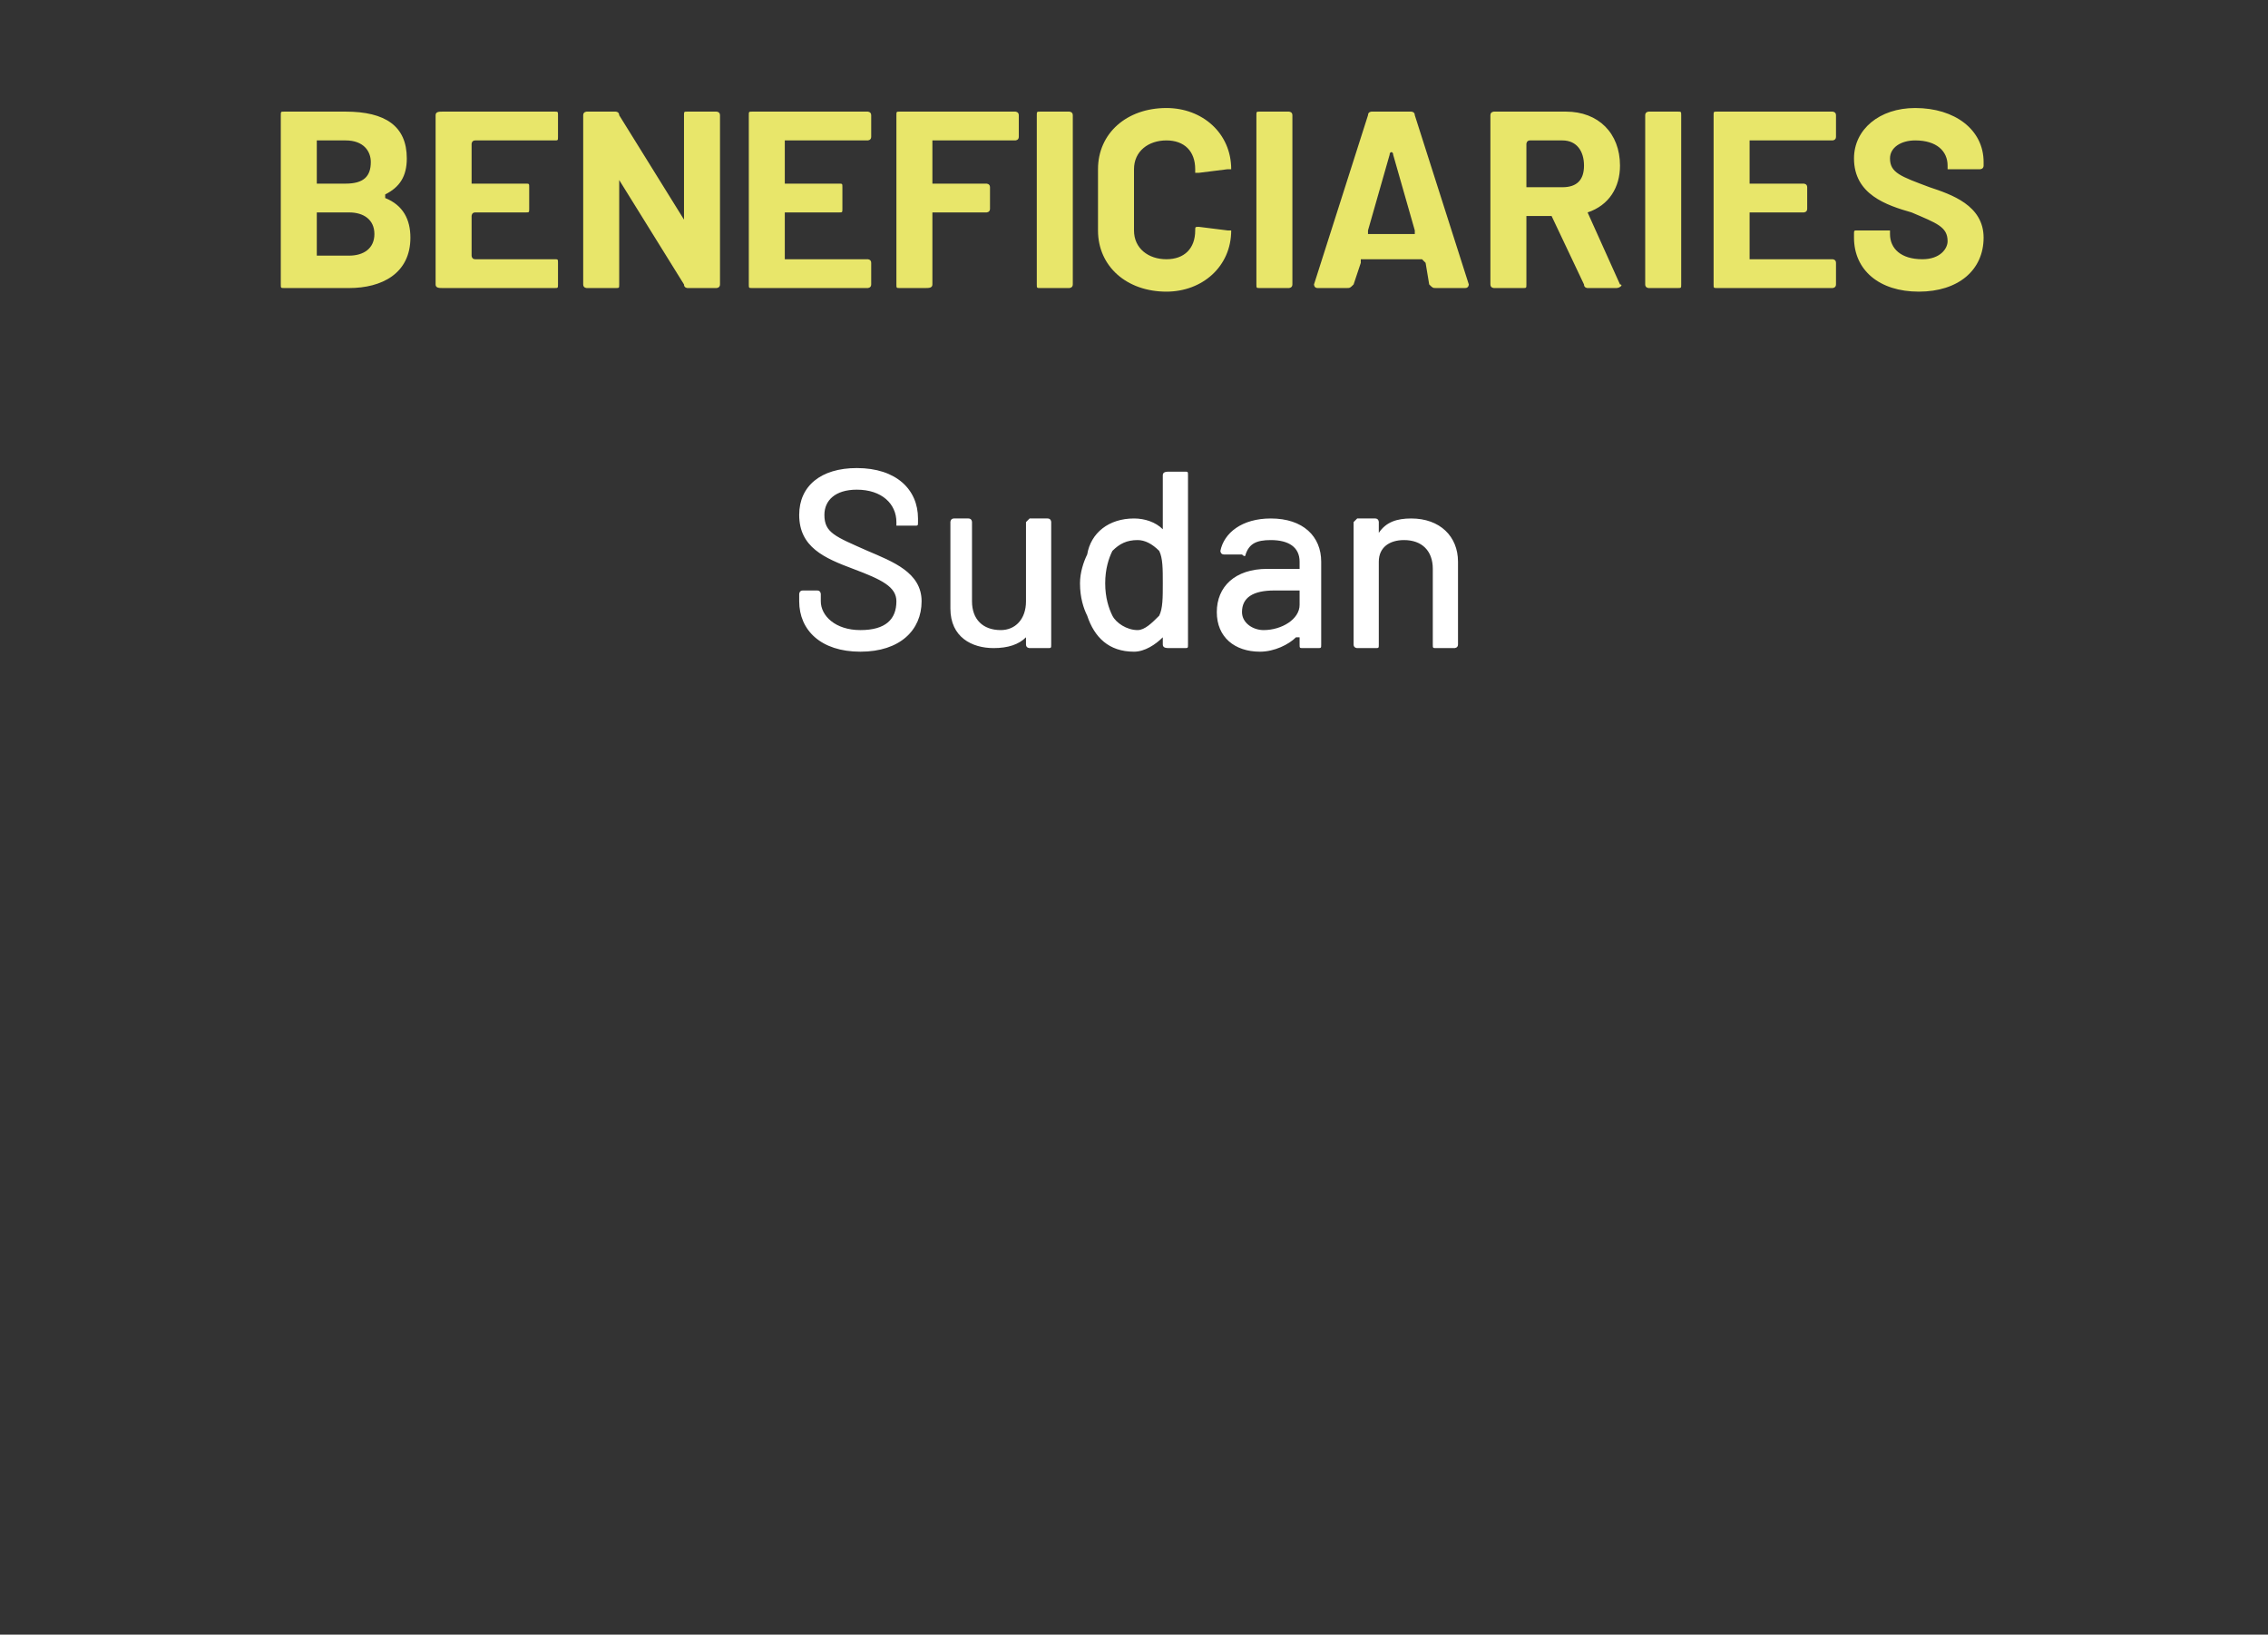 <?xml version="1.0" standalone="no"?>
<!DOCTYPE svg PUBLIC "-//W3C//DTD SVG 1.1//EN" "http://www.w3.org/Graphics/SVG/1.1/DTD/svg11.dtd">
<svg xmlns="http://www.w3.org/2000/svg" version="1.1" width="63px" height="45.4px" viewBox="0 -1 63 45.4" style="top:-1px">
  <rect x="0" y="-1" width="63" height="45.4" fill="#333333" stroke="none"/>
  <desc>Beneficiaries Sudan</desc>
  <defs/>
  <g id="Polygon127248">
    <path d="M 22.2 15.7 C 22.2 15.7 22.2 15.5 22.2 15.5 C 22.2 15.5 22.2 15.4 22.3 15.4 C 22.3 15.4 22.7 15.4 22.7 15.4 C 22.8 15.4 22.8 15.5 22.8 15.5 C 22.8 15.5 22.8 15.7 22.8 15.7 C 22.8 16.1 23.2 16.5 23.9 16.5 C 24.6 16.5 24.9 16.2 24.9 15.7 C 24.9 15.3 24.5 15.1 23.7 14.8 C 22.9 14.5 22.2 14.2 22.2 13.3 C 22.2 12.5 22.8 12 23.8 12 C 24.9 12 25.5 12.6 25.5 13.4 C 25.5 13.4 25.5 13.5 25.5 13.5 C 25.5 13.6 25.5 13.6 25.4 13.6 C 25.4 13.6 25 13.6 25 13.6 C 24.9 13.6 24.9 13.6 24.9 13.6 C 24.9 13.6 24.9 13.5 24.9 13.5 C 24.9 13 24.5 12.6 23.8 12.6 C 23.2 12.6 22.9 12.9 22.9 13.3 C 22.9 13.8 23.2 13.9 24.1 14.3 C 24.8 14.6 25.6 14.9 25.6 15.7 C 25.6 16.5 25 17.1 23.9 17.1 C 22.8 17.1 22.2 16.5 22.2 15.7 Z M 28.6 13.4 C 28.6 13.4 29.1 13.4 29.1 13.4 C 29.2 13.4 29.2 13.5 29.2 13.5 C 29.2 13.5 29.2 16.9 29.2 16.9 C 29.2 17 29.2 17 29.1 17 C 29.1 17 28.6 17 28.6 17 C 28.6 17 28.5 17 28.5 16.9 C 28.5 16.9 28.5 16.7 28.5 16.7 C 28.5 16.7 28.5 16.6 28.5 16.7 C 28.3 16.9 28 17 27.6 17 C 27 17 26.4 16.7 26.4 15.9 C 26.4 15.9 26.4 13.5 26.4 13.5 C 26.4 13.5 26.4 13.4 26.5 13.4 C 26.5 13.4 26.9 13.4 26.9 13.4 C 27 13.4 27 13.5 27 13.5 C 27 13.5 27 15.7 27 15.7 C 27 16.2 27.3 16.5 27.8 16.5 C 28.2 16.5 28.5 16.2 28.5 15.7 C 28.5 15.7 28.5 13.5 28.5 13.5 C 28.5 13.5 28.6 13.4 28.6 13.4 Z M 32.5 12.1 C 32.5 12.1 32.9 12.1 32.9 12.1 C 33 12.1 33 12.1 33 12.2 C 33 12.2 33 16.9 33 16.9 C 33 17 33 17 32.9 17 C 32.9 17 32.5 17 32.5 17 C 32.4 17 32.3 17 32.3 16.9 C 32.3 16.9 32.3 16.7 32.3 16.7 C 32.3 16.7 32.3 16.7 32.3 16.7 C 32.1 16.9 31.8 17.1 31.5 17.1 C 30.8 17.1 30.4 16.7 30.2 16.1 C 30.1 15.9 30 15.6 30 15.2 C 30 14.9 30.1 14.6 30.2 14.4 C 30.3 13.8 30.8 13.4 31.5 13.4 C 31.8 13.4 32.1 13.5 32.3 13.7 C 32.3 13.8 32.3 13.8 32.3 13.7 C 32.3 13.7 32.3 12.2 32.3 12.2 C 32.3 12.1 32.4 12.1 32.5 12.1 Z M 32.3 15.2 C 32.3 14.8 32.3 14.5 32.2 14.3 C 32 14.1 31.8 14 31.6 14 C 31.3 14 31.1 14.1 30.9 14.3 C 30.8 14.5 30.7 14.8 30.7 15.2 C 30.7 15.6 30.8 15.9 30.9 16.1 C 31 16.3 31.3 16.5 31.6 16.5 C 31.8 16.5 32 16.3 32.2 16.1 C 32.3 15.9 32.3 15.6 32.3 15.2 Z M 36.7 14.6 C 36.7 14.6 36.7 16.9 36.7 16.9 C 36.7 17 36.7 17 36.6 17 C 36.6 17 36.2 17 36.2 17 C 36.1 17 36.1 17 36.1 16.9 C 36.1 16.9 36.1 16.7 36.1 16.7 C 36.1 16.7 36 16.7 36 16.7 C 35.8 16.9 35.4 17.1 35 17.1 C 34.3 17.1 33.8 16.7 33.8 16 C 33.8 15.3 34.3 14.8 35.2 14.8 C 35.2 14.8 36 14.8 36 14.8 C 36 14.8 36.1 14.8 36.1 14.8 C 36.1 14.8 36.1 14.6 36.1 14.6 C 36.1 14.2 35.8 14 35.3 14 C 34.9 14 34.7 14.1 34.6 14.4 C 34.6 14.4 34.6 14.5 34.5 14.4 C 34.5 14.4 34 14.4 34 14.4 C 33.9 14.4 33.9 14.3 33.9 14.3 C 34 13.8 34.5 13.4 35.3 13.4 C 36.2 13.4 36.7 13.9 36.7 14.6 Z M 36.1 15.8 C 36.1 15.8 36.1 15.4 36.1 15.4 C 36.1 15.4 36 15.4 36 15.4 C 36 15.4 35.4 15.4 35.4 15.4 C 34.8 15.4 34.5 15.6 34.5 16 C 34.5 16.3 34.8 16.5 35.1 16.5 C 35.6 16.5 36.1 16.2 36.1 15.8 Z M 40.5 14.6 C 40.5 14.6 40.5 16.9 40.5 16.9 C 40.5 17 40.4 17 40.4 17 C 40.4 17 39.9 17 39.9 17 C 39.8 17 39.8 17 39.8 16.9 C 39.8 16.9 39.8 14.8 39.8 14.8 C 39.8 14.3 39.5 14 39 14 C 38.6 14 38.3 14.2 38.3 14.6 C 38.3 14.6 38.3 16.9 38.3 16.9 C 38.3 17 38.3 17 38.2 17 C 38.2 17 37.7 17 37.7 17 C 37.7 17 37.6 17 37.6 16.9 C 37.6 16.9 37.6 13.5 37.6 13.5 C 37.6 13.5 37.7 13.4 37.7 13.4 C 37.7 13.4 38.2 13.4 38.2 13.4 C 38.3 13.4 38.3 13.5 38.3 13.5 C 38.3 13.5 38.3 13.7 38.3 13.7 C 38.3 13.8 38.3 13.8 38.3 13.8 C 38.5 13.5 38.8 13.4 39.2 13.4 C 40 13.4 40.5 13.9 40.5 14.6 Z " stroke="none" fill="#fff"/>
  </g>
  <g id="Polygon127247">
    <path d="M 10.7 4.5 C 11.2 4.7 11.4 5.1 11.4 5.6 C 11.4 6.6 10.6 7 9.7 7 C 9.7 7 7.9 7 7.9 7 C 7.8 7 7.8 7 7.8 6.9 C 7.8 6.9 7.8 2.2 7.8 2.2 C 7.8 2.1 7.8 2.1 7.9 2.1 C 7.9 2.1 9.6 2.1 9.6 2.1 C 10.7 2.1 11.3 2.5 11.3 3.4 C 11.3 3.9 11.1 4.2 10.7 4.4 C 10.7 4.5 10.7 4.5 10.7 4.5 Z M 8.8 3 C 8.8 3 8.8 4.1 8.8 4.1 C 8.8 4.1 8.8 4.1 8.8 4.1 C 8.8 4.1 9.6 4.1 9.6 4.1 C 10.1 4.1 10.3 3.9 10.3 3.5 C 10.3 3.2 10.1 2.9 9.6 2.9 C 9.6 2.9 8.8 2.9 8.8 2.9 C 8.8 2.9 8.8 3 8.8 3 Z M 10.4 5.5 C 10.4 5.1 10.1 4.9 9.7 4.9 C 9.7 4.9 8.8 4.9 8.8 4.9 C 8.8 4.9 8.8 4.9 8.8 5 C 8.8 5 8.8 6.1 8.8 6.1 C 8.8 6.1 8.8 6.1 8.8 6.1 C 8.8 6.1 9.7 6.1 9.7 6.1 C 10.1 6.1 10.4 5.9 10.4 5.5 Z M 15.4 2.9 C 15.4 2.9 13.2 2.9 13.2 2.9 C 13.1 2.9 13.1 3 13.1 3 C 13.1 3 13.1 4.1 13.1 4.1 C 13.1 4.1 13.1 4.1 13.2 4.1 C 13.2 4.1 14.6 4.1 14.6 4.1 C 14.7 4.1 14.7 4.1 14.7 4.2 C 14.7 4.2 14.7 4.8 14.7 4.8 C 14.7 4.9 14.7 4.9 14.6 4.9 C 14.6 4.9 13.2 4.9 13.2 4.9 C 13.1 4.9 13.1 5 13.1 5 C 13.1 5 13.1 6.1 13.1 6.1 C 13.1 6.1 13.1 6.2 13.2 6.2 C 13.2 6.2 15.4 6.2 15.4 6.2 C 15.5 6.2 15.5 6.2 15.5 6.3 C 15.5 6.3 15.5 6.9 15.5 6.9 C 15.5 7 15.5 7 15.4 7 C 15.4 7 12.3 7 12.3 7 C 12.2 7 12.1 7 12.1 6.9 C 12.1 6.9 12.1 2.2 12.1 2.2 C 12.1 2.1 12.2 2.1 12.3 2.1 C 12.3 2.1 15.4 2.1 15.4 2.1 C 15.5 2.1 15.5 2.1 15.5 2.2 C 15.5 2.2 15.5 2.8 15.5 2.8 C 15.5 2.9 15.5 2.9 15.4 2.9 Z M 16.2 6.9 C 16.2 6.9 16.2 2.2 16.2 2.2 C 16.2 2.1 16.3 2.1 16.3 2.1 C 16.3 2.1 17.1 2.1 17.1 2.1 C 17.1 2.1 17.2 2.1 17.2 2.2 C 17.2 2.2 19 5.1 19 5.1 C 19 5.1 19 5.1 19 5.1 C 19 5.1 19 2.2 19 2.2 C 19 2.1 19 2.1 19.1 2.1 C 19.1 2.1 19.9 2.1 19.9 2.1 C 19.9 2.1 20 2.1 20 2.2 C 20 2.2 20 6.9 20 6.9 C 20 7 19.9 7 19.9 7 C 19.9 7 19.1 7 19.1 7 C 19.1 7 19 7 19 6.9 C 19 6.9 17.2 4 17.2 4 C 17.2 3.9 17.2 3.9 17.2 4 C 17.2 4 17.2 6.9 17.2 6.9 C 17.2 7 17.2 7 17.1 7 C 17.1 7 16.3 7 16.3 7 C 16.3 7 16.2 7 16.2 6.9 Z M 24.1 2.9 C 24.1 2.9 21.8 2.9 21.8 2.9 C 21.8 2.9 21.8 3 21.8 3 C 21.8 3 21.8 4.1 21.8 4.1 C 21.8 4.1 21.8 4.1 21.8 4.1 C 21.8 4.1 23.3 4.1 23.3 4.1 C 23.4 4.1 23.4 4.1 23.4 4.2 C 23.4 4.2 23.4 4.8 23.4 4.8 C 23.4 4.9 23.4 4.9 23.3 4.9 C 23.3 4.9 21.8 4.9 21.8 4.9 C 21.8 4.9 21.8 5 21.8 5 C 21.8 5 21.8 6.1 21.8 6.1 C 21.8 6.1 21.8 6.2 21.8 6.2 C 21.8 6.2 24.1 6.2 24.1 6.2 C 24.1 6.2 24.2 6.2 24.2 6.3 C 24.2 6.3 24.2 6.9 24.2 6.9 C 24.2 7 24.1 7 24.1 7 C 24.1 7 20.9 7 20.9 7 C 20.8 7 20.8 7 20.8 6.9 C 20.8 6.9 20.8 2.2 20.8 2.2 C 20.8 2.1 20.8 2.1 20.9 2.1 C 20.9 2.1 24.1 2.1 24.1 2.1 C 24.1 2.1 24.2 2.1 24.2 2.2 C 24.2 2.2 24.2 2.8 24.2 2.8 C 24.2 2.9 24.1 2.9 24.1 2.9 Z M 28.2 2.9 C 28.2 2.9 25.9 2.9 25.9 2.9 C 25.9 2.9 25.9 3 25.9 3 C 25.9 3 25.9 4.1 25.9 4.1 C 25.9 4.1 25.9 4.1 25.9 4.1 C 25.9 4.1 27.4 4.1 27.4 4.1 C 27.4 4.1 27.5 4.1 27.5 4.2 C 27.5 4.2 27.5 4.8 27.5 4.8 C 27.5 4.9 27.4 4.9 27.4 4.9 C 27.4 4.9 25.9 4.9 25.9 4.9 C 25.9 4.9 25.9 5 25.9 5 C 25.9 5 25.9 6.9 25.9 6.9 C 25.9 7 25.8 7 25.7 7 C 25.7 7 25 7 25 7 C 24.9 7 24.9 7 24.9 6.9 C 24.9 6.9 24.9 2.2 24.9 2.2 C 24.9 2.1 24.9 2.1 25 2.1 C 25 2.1 28.2 2.1 28.2 2.1 C 28.2 2.1 28.3 2.1 28.3 2.2 C 28.3 2.2 28.3 2.8 28.3 2.8 C 28.3 2.9 28.2 2.9 28.2 2.9 Z M 28.8 6.9 C 28.8 6.9 28.8 2.2 28.8 2.2 C 28.8 2.1 28.8 2.1 28.9 2.1 C 28.9 2.1 29.7 2.1 29.7 2.1 C 29.7 2.1 29.8 2.1 29.8 2.2 C 29.8 2.2 29.8 6.9 29.8 6.9 C 29.8 7 29.7 7 29.7 7 C 29.7 7 28.9 7 28.9 7 C 28.8 7 28.8 7 28.8 6.9 Z M 30.5 5.4 C 30.5 5.4 30.5 3.7 30.5 3.7 C 30.5 2.7 31.3 2 32.4 2 C 33.4 2 34.2 2.7 34.2 3.7 C 34.2 3.7 34.1 3.7 34.1 3.7 C 34.1 3.7 33.3 3.8 33.3 3.8 C 33.2 3.8 33.2 3.8 33.2 3.8 C 33.2 3.8 33.2 3.7 33.2 3.7 C 33.2 3.2 32.9 2.9 32.4 2.9 C 31.9 2.9 31.5 3.2 31.5 3.7 C 31.5 3.7 31.5 5.4 31.5 5.4 C 31.5 5.9 31.9 6.2 32.4 6.2 C 32.9 6.2 33.2 5.9 33.2 5.4 C 33.2 5.3 33.2 5.3 33.3 5.3 C 33.3 5.3 34.1 5.4 34.1 5.4 C 34.1 5.4 34.2 5.4 34.2 5.4 C 34.2 5.4 34.2 5.4 34.2 5.4 C 34.2 6.4 33.4 7.1 32.4 7.1 C 31.3 7.1 30.5 6.4 30.5 5.4 Z M 34.9 6.9 C 34.9 6.9 34.9 2.2 34.9 2.2 C 34.9 2.1 34.9 2.1 35 2.1 C 35 2.1 35.8 2.1 35.8 2.1 C 35.8 2.1 35.9 2.1 35.9 2.2 C 35.9 2.2 35.9 6.9 35.9 6.9 C 35.9 7 35.8 7 35.8 7 C 35.8 7 35 7 35 7 C 34.9 7 34.9 7 34.9 6.9 Z M 39.7 6.9 C 39.7 6.9 39.6 6.3 39.6 6.3 C 39.5 6.2 39.5 6.2 39.5 6.2 C 39.5 6.2 37.8 6.2 37.8 6.2 C 37.8 6.2 37.8 6.2 37.8 6.3 C 37.8 6.3 37.6 6.9 37.6 6.9 C 37.5 7 37.5 7 37.4 7 C 37.4 7 36.6 7 36.6 7 C 36.5 7 36.5 6.9 36.5 6.9 C 36.5 6.9 38 2.2 38 2.2 C 38 2.1 38.1 2.1 38.1 2.1 C 38.1 2.1 39.2 2.1 39.2 2.1 C 39.2 2.1 39.3 2.1 39.3 2.2 C 39.3 2.2 40.8 6.9 40.8 6.9 C 40.8 6.9 40.8 7 40.7 7 C 40.7 7 39.9 7 39.9 7 C 39.8 7 39.8 7 39.7 6.9 Z M 38 5.5 C 38 5.5 39.3 5.5 39.3 5.5 C 39.3 5.5 39.3 5.4 39.3 5.4 C 39.3 5.4 38.7 3.3 38.7 3.3 C 38.7 3.2 38.6 3.2 38.6 3.3 C 38.6 3.3 38 5.4 38 5.4 C 38 5.4 38 5.5 38 5.5 Z M 44 6.9 C 44 6.9 43.1 5 43.1 5 C 43.1 5 43.1 5 43.1 5 C 43.1 5 42.5 5 42.5 5 C 42.4 5 42.4 5 42.4 5 C 42.4 5 42.4 6.9 42.4 6.9 C 42.4 7 42.4 7 42.3 7 C 42.3 7 41.5 7 41.5 7 C 41.5 7 41.4 7 41.4 6.9 C 41.4 6.9 41.4 2.2 41.4 2.2 C 41.4 2.1 41.5 2.1 41.5 2.1 C 41.5 2.1 43.5 2.1 43.5 2.1 C 44.4 2.1 45 2.7 45 3.6 C 45 4.2 44.7 4.7 44.1 4.9 C 44.1 4.9 44.1 4.9 44.1 4.9 C 44.1 4.9 45 6.9 45 6.9 C 45.1 6.9 45 7 44.9 7 C 44.9 7 44.1 7 44.1 7 C 44.1 7 44 7 44 6.9 Z M 42.4 3 C 42.4 3 42.4 4.2 42.4 4.2 C 42.4 4.2 42.4 4.2 42.5 4.2 C 42.5 4.2 43.4 4.2 43.4 4.2 C 43.8 4.2 44 4 44 3.6 C 44 3.2 43.8 2.9 43.4 2.9 C 43.4 2.9 42.5 2.9 42.5 2.9 C 42.4 2.9 42.4 3 42.4 3 Z M 45.7 6.9 C 45.7 6.9 45.7 2.2 45.7 2.2 C 45.7 2.1 45.8 2.1 45.8 2.1 C 45.8 2.1 46.6 2.1 46.6 2.1 C 46.7 2.1 46.7 2.1 46.7 2.2 C 46.7 2.2 46.7 6.9 46.7 6.9 C 46.7 7 46.7 7 46.6 7 C 46.6 7 45.8 7 45.8 7 C 45.8 7 45.7 7 45.7 6.9 Z M 50.9 2.9 C 50.9 2.9 48.6 2.9 48.6 2.9 C 48.6 2.9 48.6 3 48.6 3 C 48.6 3 48.6 4.1 48.6 4.1 C 48.6 4.1 48.6 4.1 48.6 4.1 C 48.6 4.1 50.1 4.1 50.1 4.1 C 50.1 4.1 50.2 4.1 50.2 4.2 C 50.2 4.2 50.2 4.8 50.2 4.8 C 50.2 4.9 50.1 4.9 50.1 4.9 C 50.1 4.9 48.6 4.9 48.6 4.9 C 48.6 4.9 48.6 5 48.6 5 C 48.6 5 48.6 6.1 48.6 6.1 C 48.6 6.1 48.6 6.2 48.6 6.2 C 48.6 6.2 50.9 6.2 50.9 6.2 C 50.9 6.2 51 6.2 51 6.3 C 51 6.3 51 6.9 51 6.9 C 51 7 50.9 7 50.9 7 C 50.9 7 47.7 7 47.7 7 C 47.6 7 47.6 7 47.6 6.9 C 47.6 6.9 47.6 2.2 47.6 2.2 C 47.6 2.1 47.6 2.1 47.7 2.1 C 47.7 2.1 50.9 2.1 50.9 2.1 C 50.9 2.1 51 2.1 51 2.2 C 51 2.2 51 2.8 51 2.8 C 51 2.9 50.9 2.9 50.9 2.9 Z M 51.5 5.6 C 51.5 5.6 51.5 5.5 51.5 5.5 C 51.5 5.4 51.5 5.4 51.6 5.4 C 51.6 5.4 52.3 5.4 52.3 5.4 C 52.4 5.4 52.5 5.4 52.5 5.4 C 52.5 5.4 52.5 5.5 52.5 5.5 C 52.5 5.9 52.8 6.2 53.4 6.2 C 53.9 6.2 54.1 5.9 54.1 5.7 C 54.1 5.3 53.8 5.2 53.1 4.9 C 52.4 4.7 51.5 4.4 51.5 3.4 C 51.5 2.6 52.2 2 53.2 2 C 54.3 2 55.1 2.6 55.1 3.5 C 55.1 3.5 55.1 3.6 55.1 3.6 C 55.1 3.7 55 3.7 55 3.7 C 55 3.7 54.2 3.7 54.2 3.7 C 54.1 3.7 54.1 3.7 54.1 3.7 C 54.1 3.7 54.1 3.6 54.1 3.6 C 54.1 3.2 53.8 2.9 53.2 2.9 C 52.8 2.9 52.5 3.1 52.5 3.4 C 52.5 3.8 52.8 3.9 53.6 4.2 C 54.2 4.4 55.1 4.7 55.1 5.6 C 55.1 6.5 54.4 7.1 53.3 7.1 C 52.2 7.1 51.5 6.5 51.5 5.6 Z " stroke="none" fill="#e8e66a"/>
  </g>
</svg>